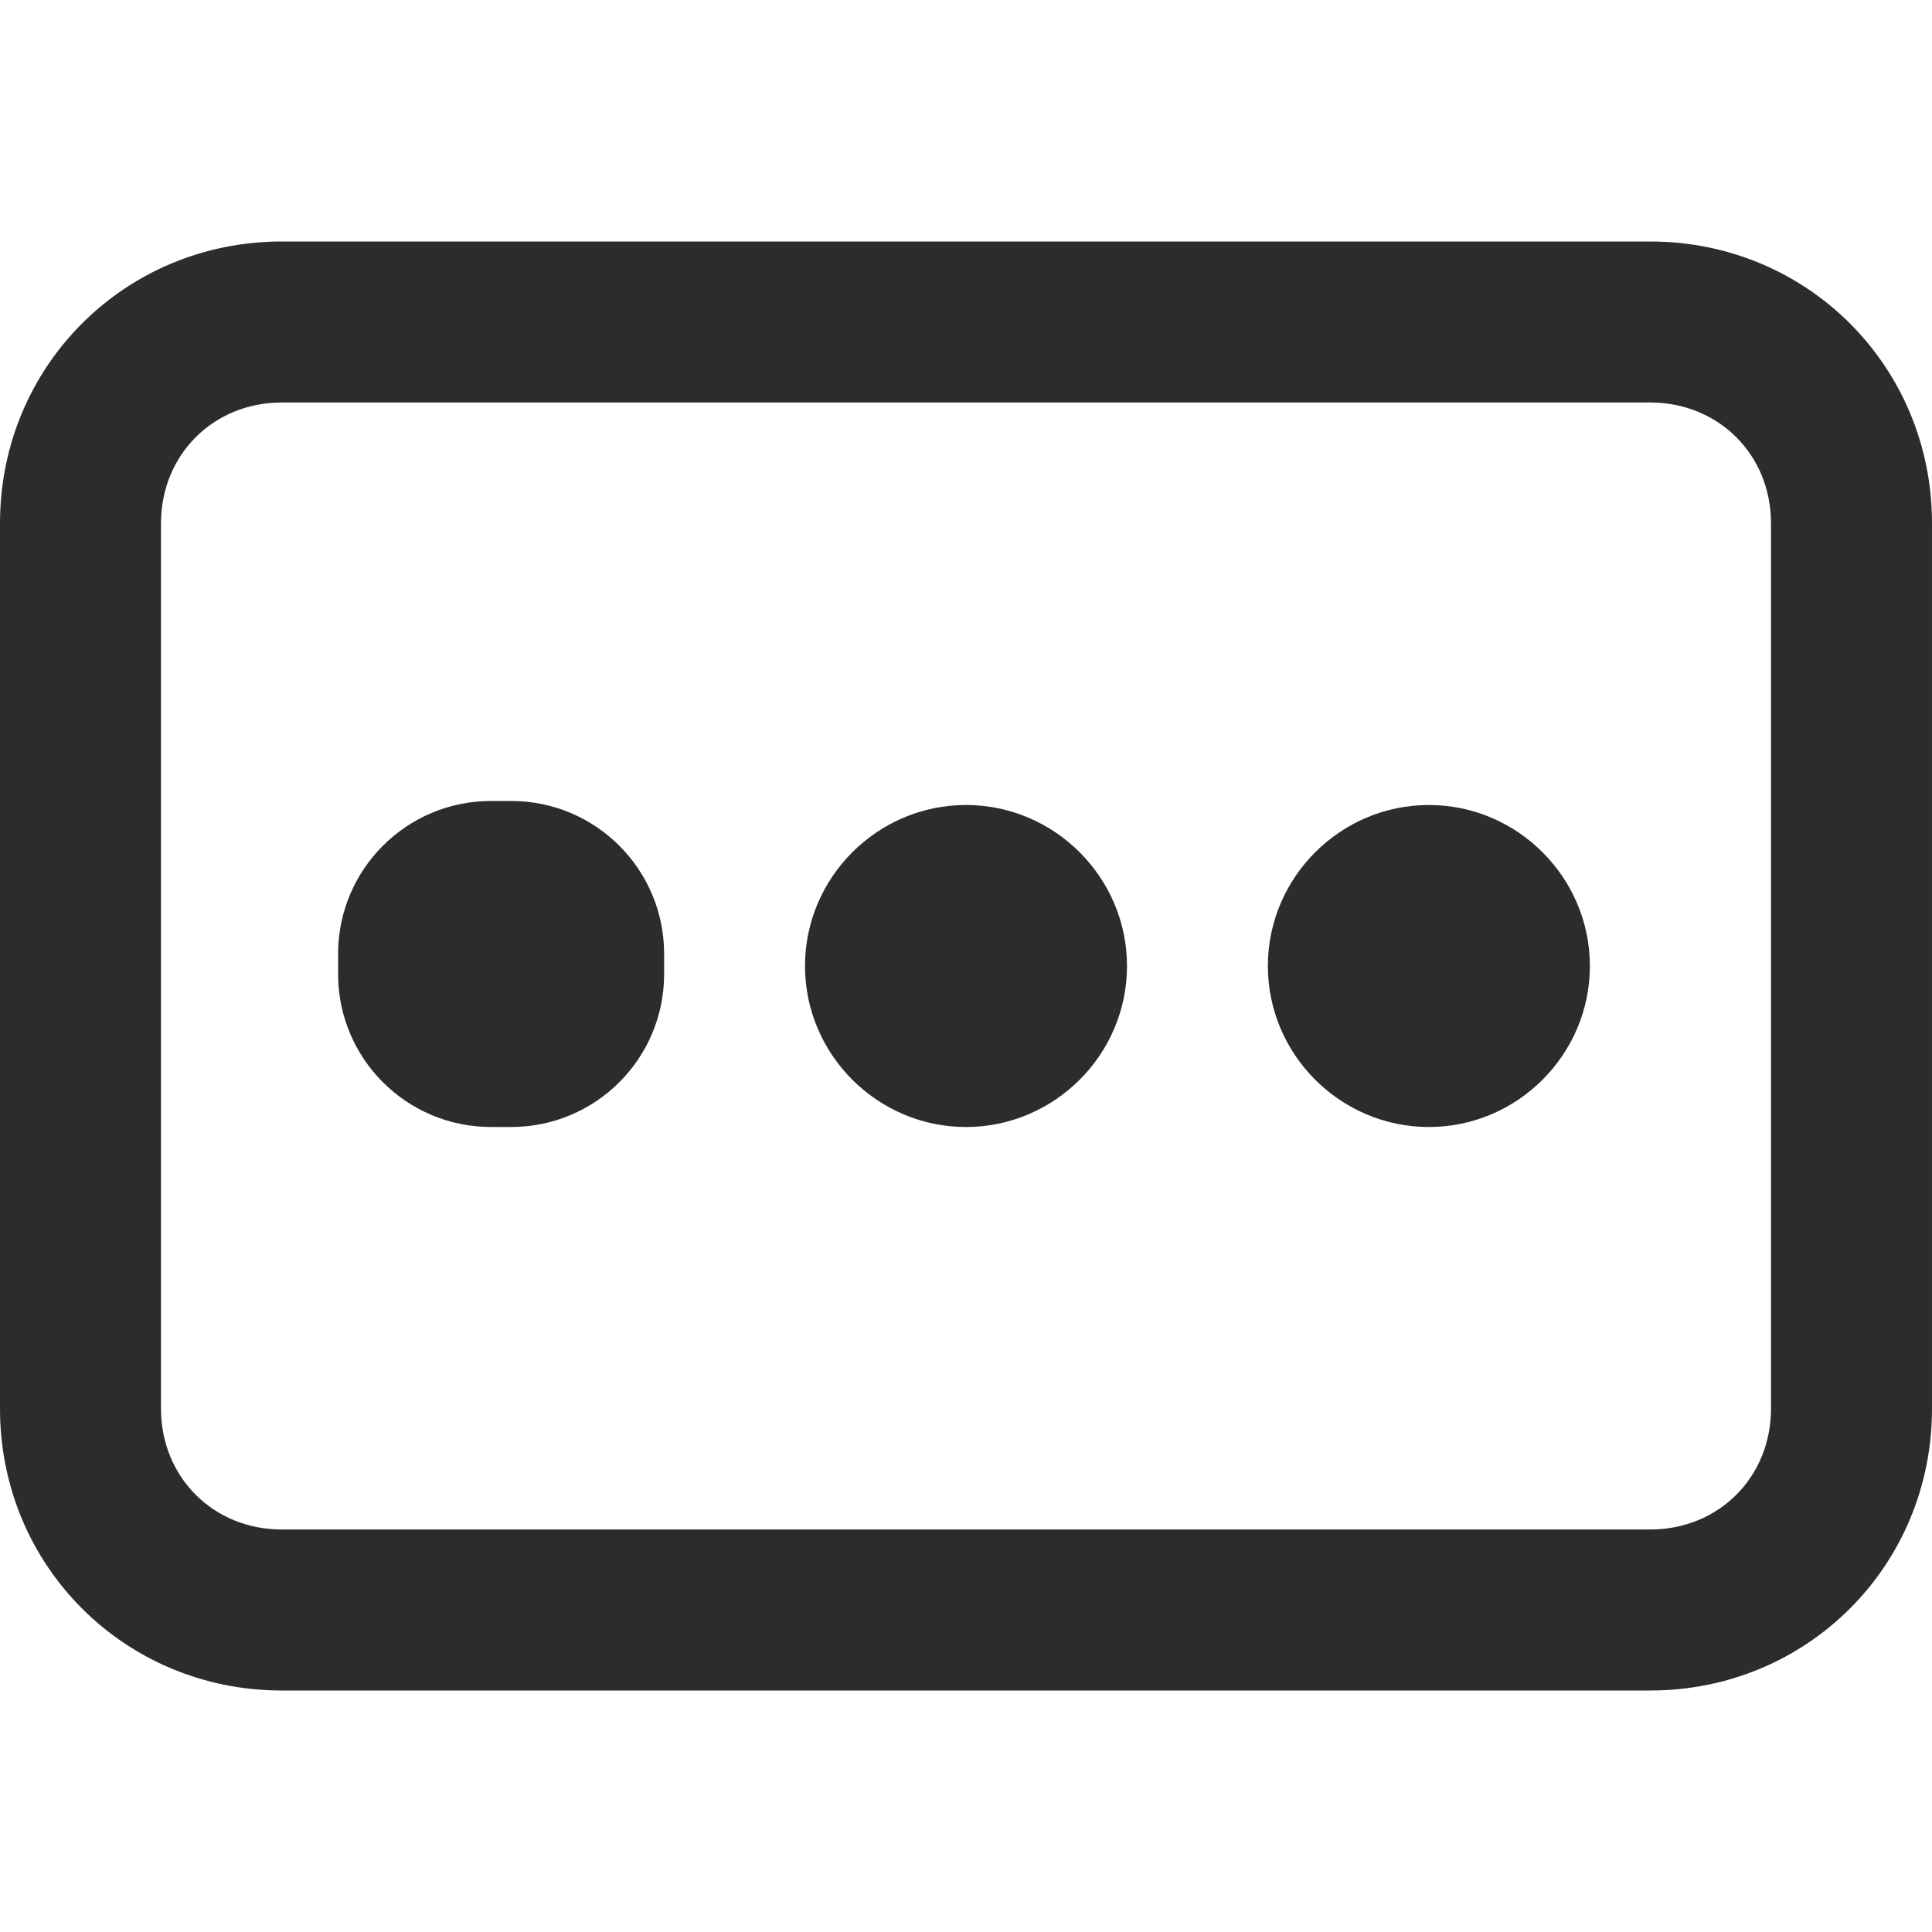 <?xml version="1.0" standalone="no"?><!DOCTYPE svg PUBLIC "-//W3C//DTD SVG 1.1//EN" "http://www.w3.org/Graphics/SVG/1.1/DTD/svg11.dtd"><svg t="1728609450515" class="icon" viewBox="0 0 1024 1024" version="1.1" xmlns="http://www.w3.org/2000/svg" p-id="17235" width="48" height="48" xmlns:xlink="http://www.w3.org/1999/xlink"><path d="M874.667 896H149.333c-83.2 0-149.333-66.133-149.333-149.333V277.333c0-83.2 66.133-149.333 149.333-149.333h725.333c83.2 0 149.333 66.133 149.333 149.333v469.333c0 83.2-66.133 149.333-149.333 149.333zM149.333 213.333c-36.267 0-64 27.733-64 64v469.333c0 36.267 27.733 64 64 64h725.333c36.267 0 64-27.733 64-64V277.333c0-36.267-27.733-64-64-64H149.333z" p-id="17236" fill="#2c2c2c"></path><path d="M270.933 597.333h-10.667c-44.8 0-81.067-36.267-81.067-81.067v-10.667c0-44.8 36.267-81.067 81.067-81.067h10.667c44.8 0 81.067 36.267 81.067 81.067v10.667c0 44.8-36.267 81.067-81.067 81.067zM512 597.333c-46.933 0-85.333-38.4-85.333-85.333s38.4-85.333 85.333-85.333 85.333 38.4 85.333 85.333-38.4 85.333-85.333 85.333zM757.333 597.333c-46.933 0-85.333-38.4-85.333-85.333s38.4-85.333 85.333-85.333 85.333 38.4 85.333 85.333-38.4 85.333-85.333 85.333z" fill="#2c2c2c" p-id="17237"></path></svg>